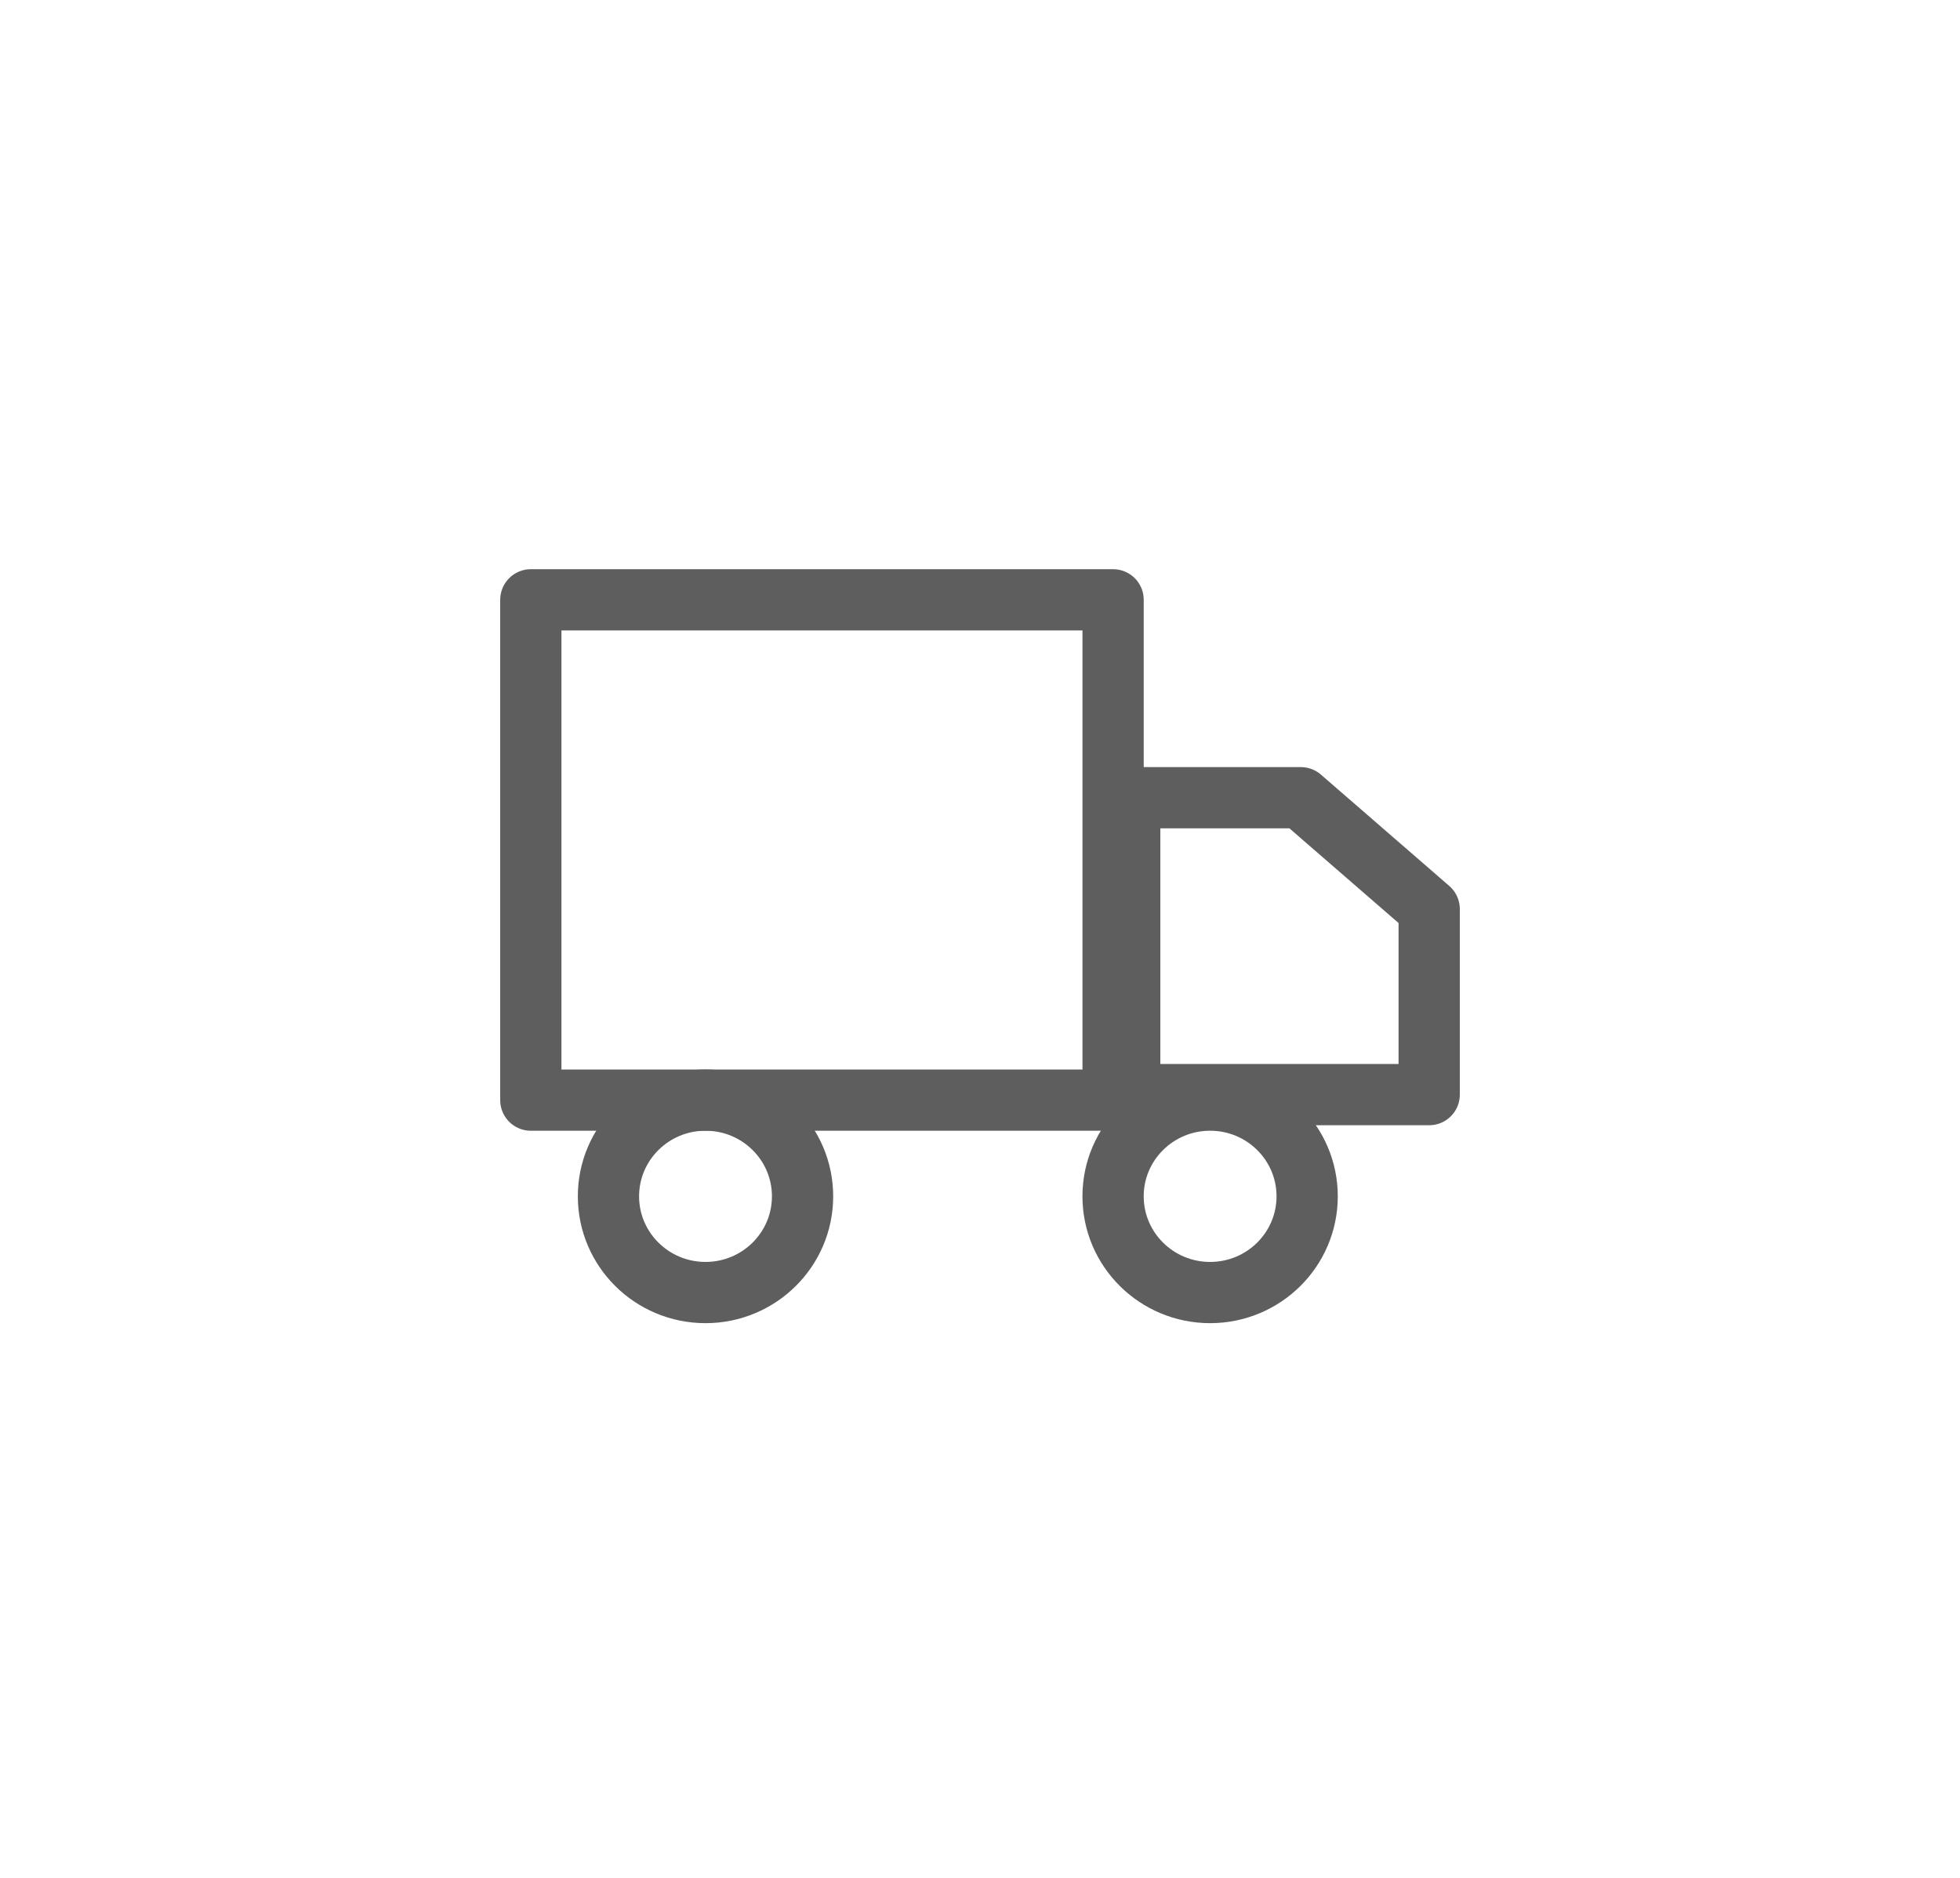 <svg width="96" height="92" viewBox="0 0 96 92" fill="none" xmlns="http://www.w3.org/2000/svg">
<path d="M54.519 29.386H26V53.897H54.519V29.386Z" stroke="#5E5E5E" stroke-width="3" stroke-linecap="round" stroke-linejoin="round"/>
<path d="M55.333 39.082H63.715L70.001 44.536V53.627H55.333V39.082Z" stroke="#5E5E5E" stroke-width="3" stroke-linecap="round" stroke-linejoin="round"/>
<path d="M34.556 63.324C37.181 63.324 39.309 61.213 39.309 58.61C39.309 56.007 37.181 53.896 34.556 53.896C31.93 53.896 29.802 56.007 29.802 58.61C29.802 61.213 31.93 63.324 34.556 63.324Z" stroke="#5E5E5E" stroke-width="3" stroke-linecap="round" stroke-linejoin="round"/>
<path d="M59.271 63.324C61.896 63.324 64.024 61.213 64.024 58.61C64.024 56.007 61.896 53.896 59.271 53.896C56.646 53.896 54.518 56.007 54.518 58.61C54.518 61.213 56.646 63.324 59.271 63.324Z" stroke="#5E5E5E" stroke-width="3" stroke-linecap="round" stroke-linejoin="round"/>
</svg>
